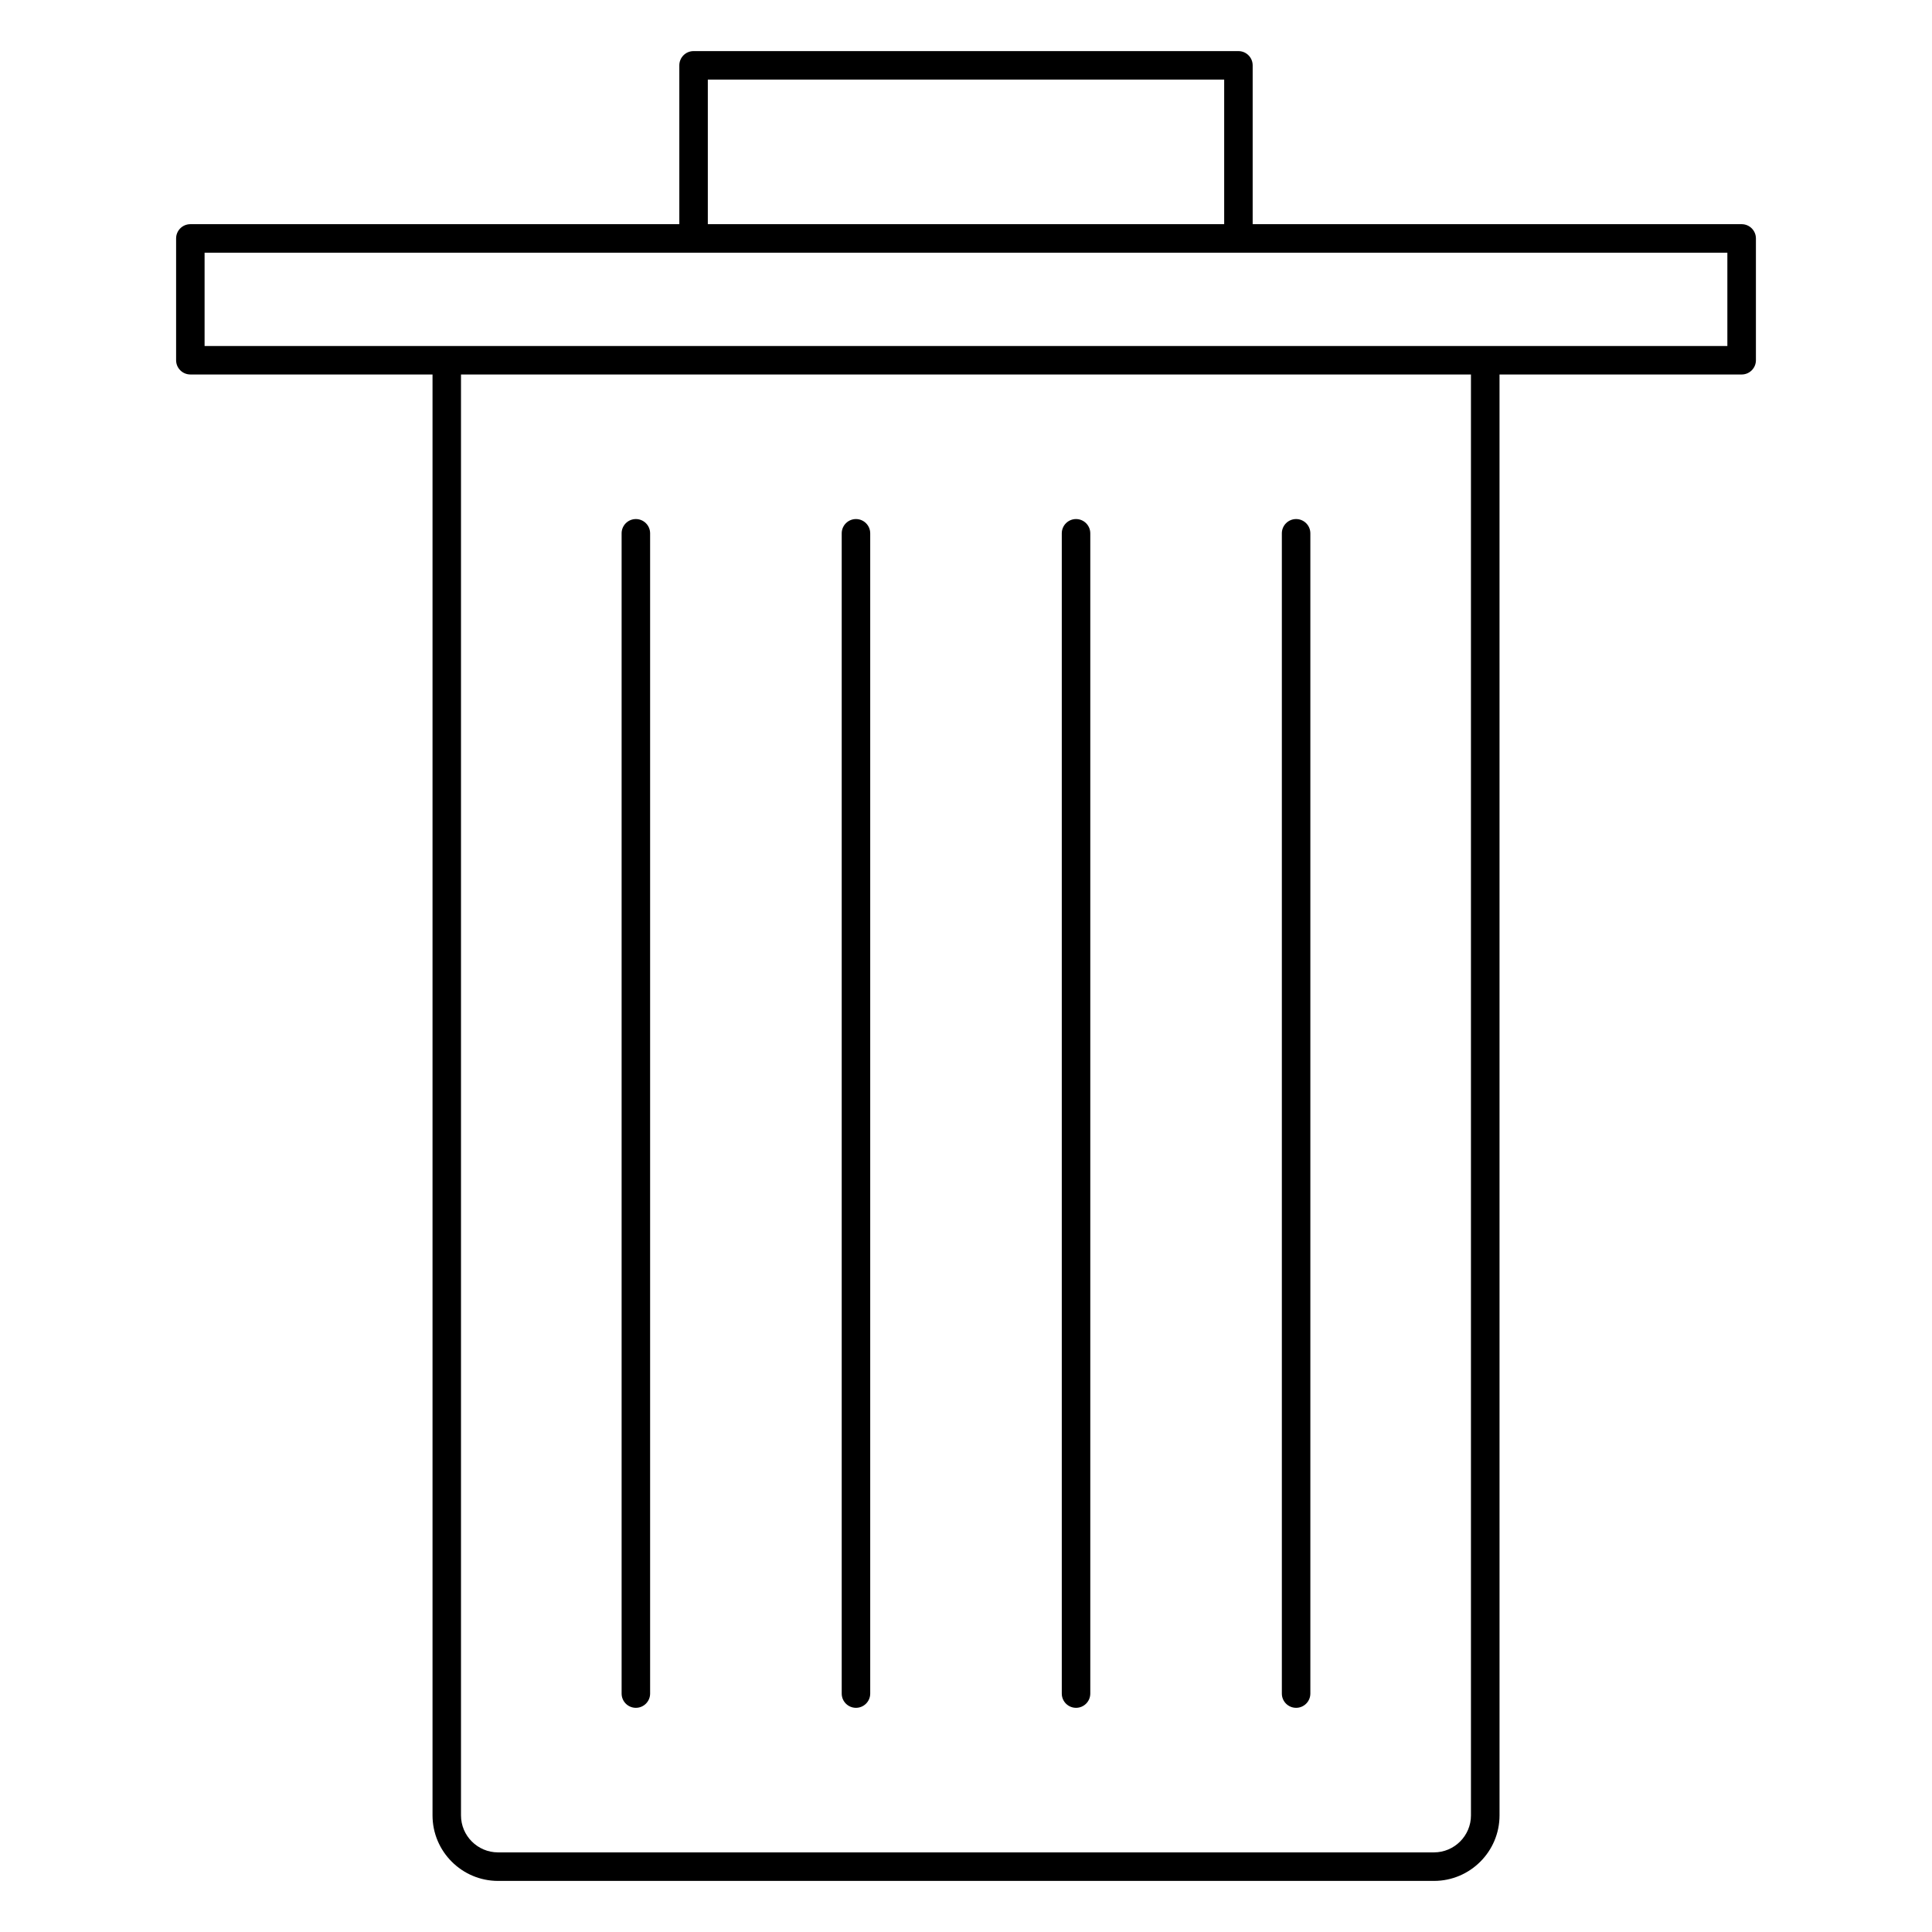 <?xml version="1.0" encoding="UTF-8"?>
<!-- Uploaded to: ICON Repo, www.svgrepo.com, Generator: ICON Repo Mixer Tools -->
<svg fill="#000000" width="800px" height="800px" version="1.1" viewBox="144 144 512 512" xmlns="http://www.w3.org/2000/svg">
 <g>
  <path d="m605.55 203.41h-129.58v-42.09c0-2.086-1.691-3.777-3.777-3.777h-144.39c-2.086 0-3.777 1.691-3.777 3.777v42.09h-129.58c-2.086 0-3.777 1.691-3.777 3.777v32.277c0 2.086 1.691 3.777 3.777 3.777l64.176 0.004v381.85c0 9.574 7.793 17.367 17.371 17.367h248.03c9.574 0 17.367-7.793 17.367-17.367l-0.004-381.85h64.172c2.086 0 3.777-1.691 3.777-3.777v-32.277c0-2.086-1.695-3.781-3.777-3.781zm-273.97-38.309h136.84v38.309h-136.84zm202.24 459.99c0 5.406-4.402 9.809-9.809 9.809h-248.03c-5.41 0-9.812-4.402-9.812-9.809v-381.85h267.65v381.85zm67.949-389.4h-403.55v-24.723h403.55z"/>
  <path d="m312.51 596.59c2.086 0 3.777-1.691 3.777-3.777v-307.48c0-2.086-1.691-3.777-3.777-3.777-2.086 0-3.777 1.691-3.777 3.777v307.48c0 2.086 1.691 3.777 3.777 3.777z"/>
  <path d="m487.48 596.59c2.086 0 3.777-1.691 3.777-3.777v-307.48c0-2.086-1.691-3.777-3.777-3.777s-3.777 1.691-3.777 3.777v307.48c0 2.086 1.691 3.777 3.777 3.777z"/>
  <path d="m429.16 596.59c2.086 0 3.777-1.691 3.777-3.777v-307.48c0-2.086-1.691-3.777-3.777-3.777-2.086 0-3.777 1.691-3.777 3.777v307.48c0 2.086 1.691 3.777 3.777 3.777z"/>
  <path d="m370.84 596.59c2.086 0 3.777-1.691 3.777-3.777v-307.48c0-2.086-1.691-3.777-3.777-3.777-2.086 0-3.777 1.691-3.777 3.777v307.48c-0.004 2.086 1.691 3.777 3.777 3.777z"/>
 </g>
</svg>